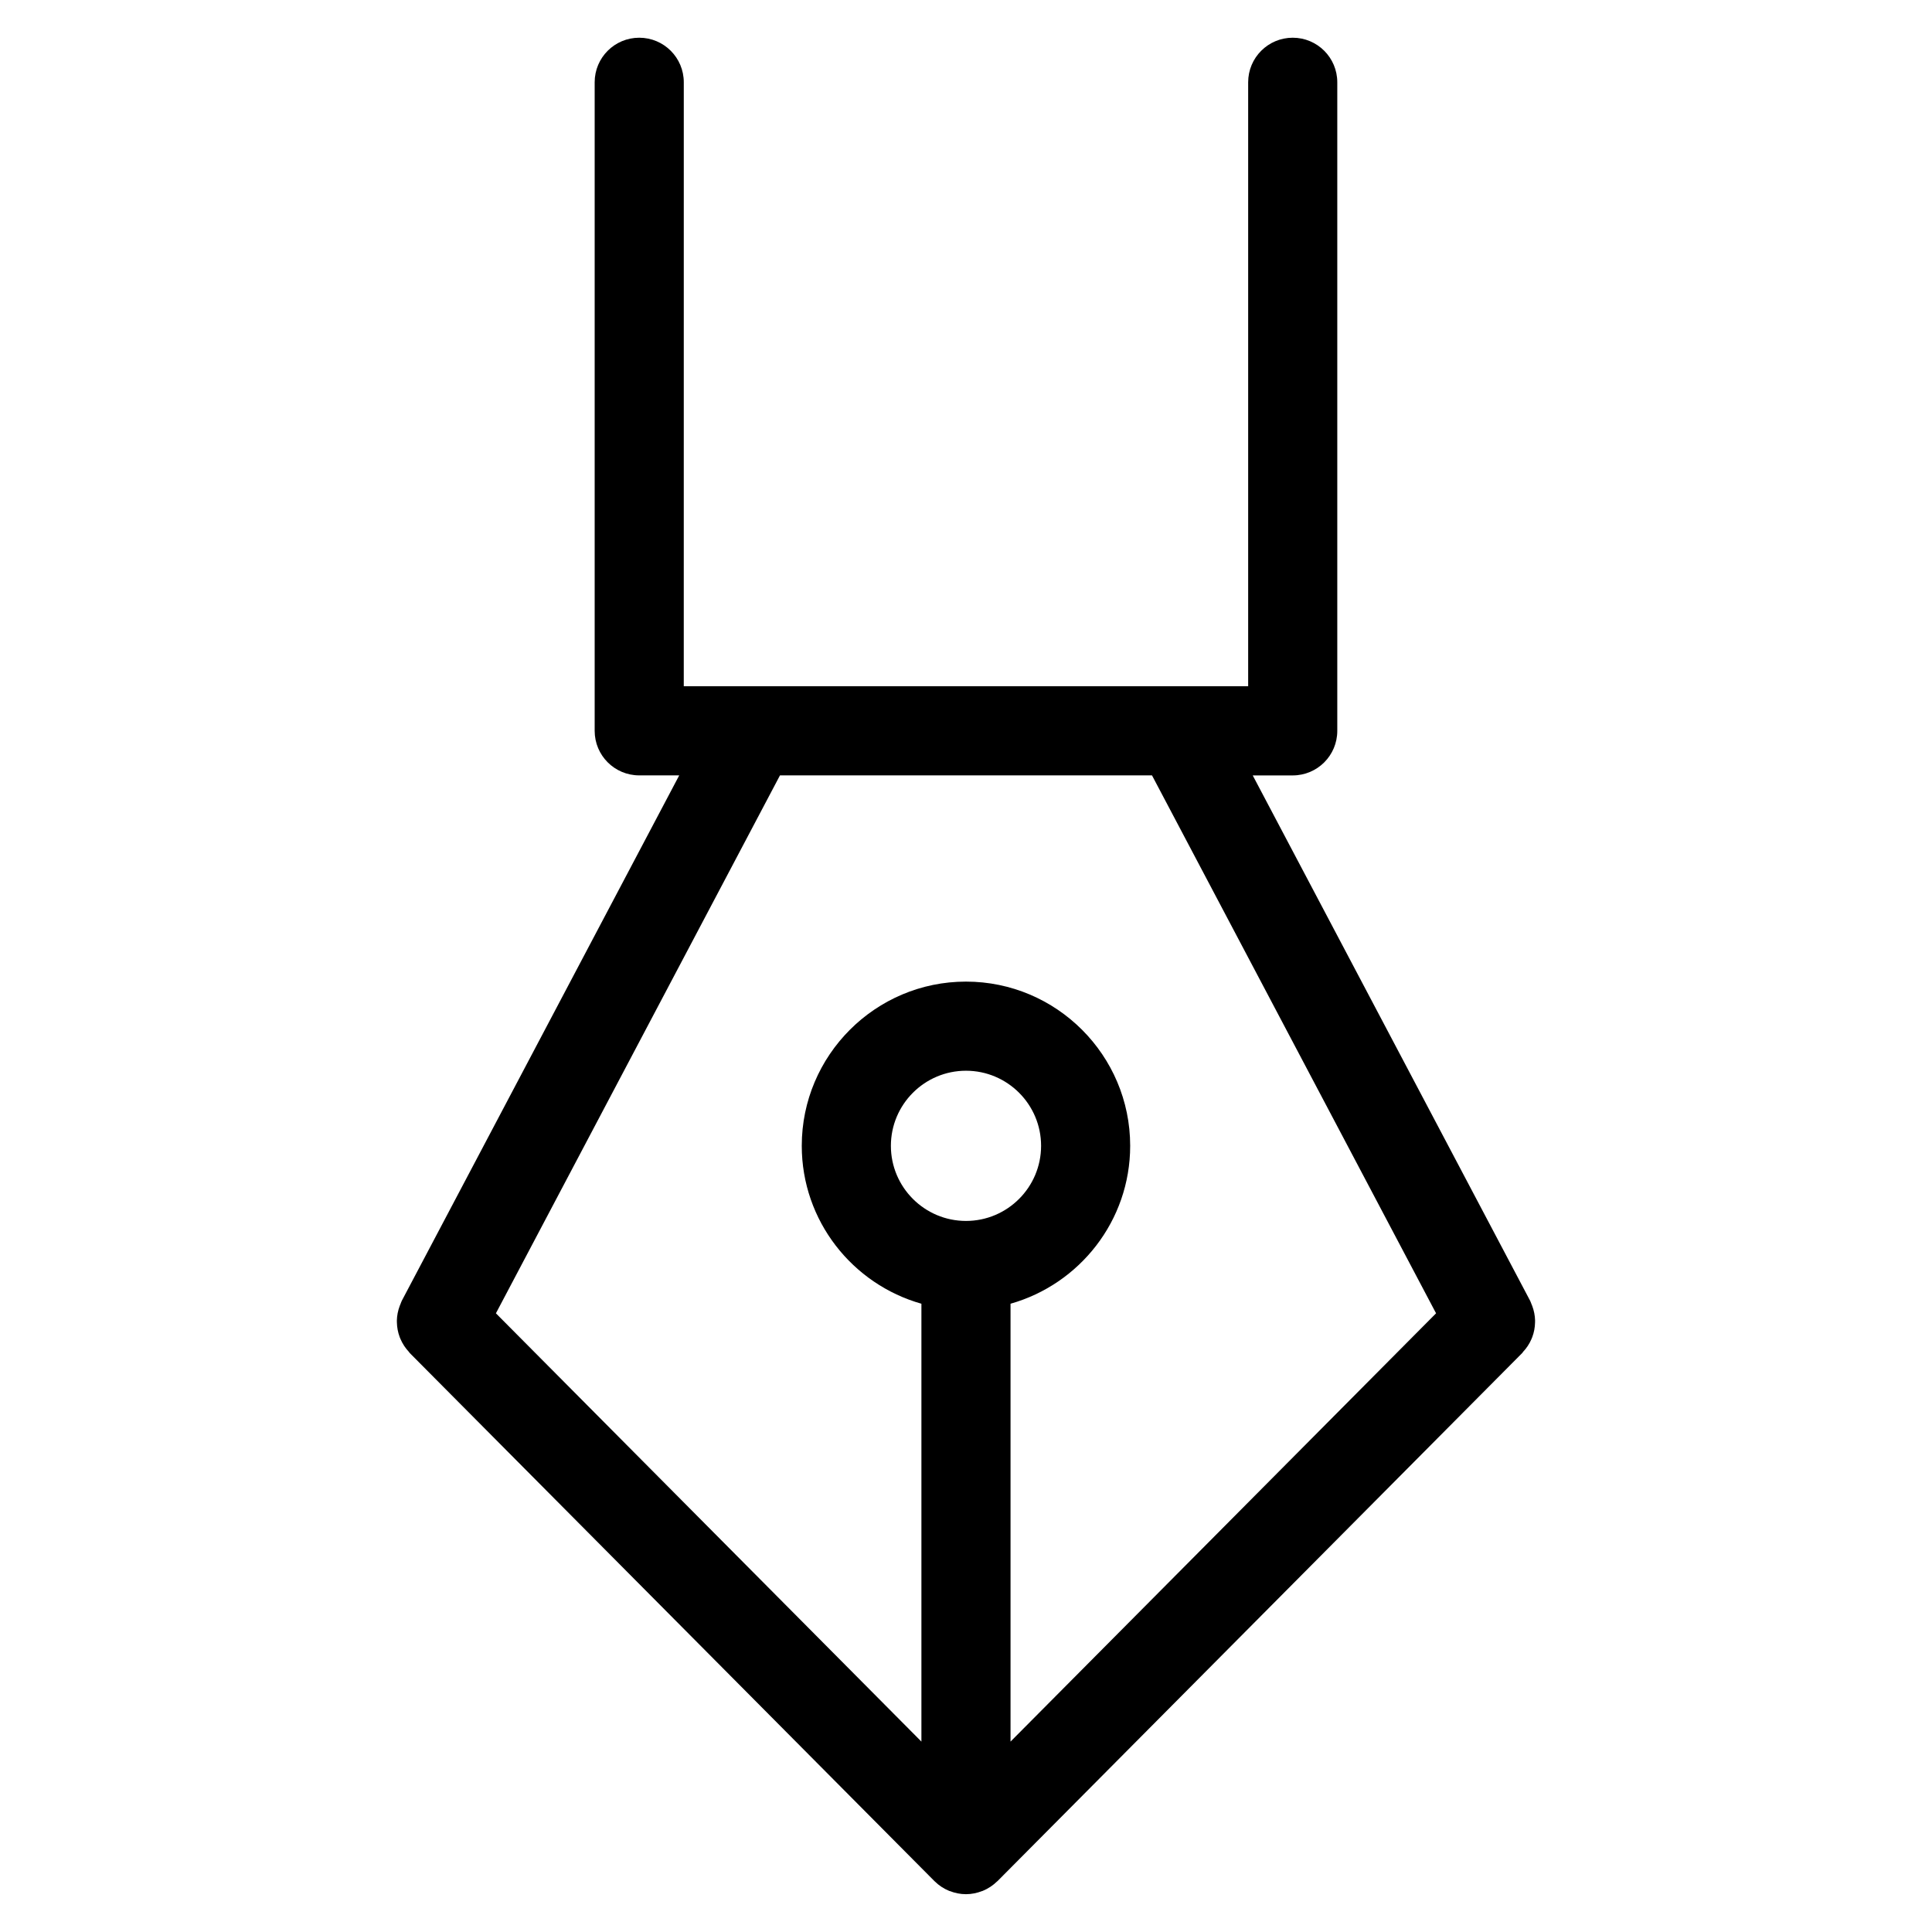 <?xml version="1.0" encoding="UTF-8"?>
<!-- Uploaded to: ICON Repo, www.iconrepo.com, Generator: ICON Repo Mixer Tools -->
<svg fill="#000000" width="800px" height="800px" version="1.1" viewBox="144 144 512 512" xmlns="http://www.w3.org/2000/svg">
 <path d="m549.84 498.89c0.086-0.188 0.164-0.371 0.234-0.566 0.465-1.227 0.699-2.519 0.73-3.84 0.008-0.188 0.016-0.379 0.008-0.574-0.031-1.281-0.285-2.566-0.754-3.824-0.086-0.211-0.164-0.41-0.25-0.613-0.109-0.25-0.172-0.512-0.309-0.762l-73.508-139.21 10.594-0.008c6.519 0 11.809-5.281 11.809-11.809v-171.88c0-6.527-5.289-11.809-11.809-11.809-6.519 0-11.809 5.281-11.809 11.809v160.06h-149.57l0.004-160.06c0-6.527-5.281-11.809-11.809-11.809s-11.809 5.281-11.809 11.809v171.87c0 6.527 5.281 11.809 11.809 11.809h10.598l-73.508 139.21c-0.133 0.25-0.203 0.512-0.316 0.781-0.086 0.188-0.156 0.379-0.234 0.574-0.48 1.266-0.738 2.574-0.77 3.883 0 0.172 0 0.34 0.008 0.52 0.031 1.34 0.277 2.652 0.746 3.898 0.07 0.172 0.141 0.34 0.211 0.512 0.543 1.258 1.301 2.418 2.258 3.434 0.07 0.07 0.086 0.164 0.156 0.234l139.07 139.97c0 0.008 0.008 0.008 0.016 0.008 0.008 0.016 0.016 0.023 0.023 0.031 0 0 0.008 0.008 0.008 0.016 0.008 0.016 0.031 0.016 0.047 0.031 1.078 1.062 2.356 1.914 3.769 2.496 0.023 0.008 0.039 0.023 0.062 0.031 0.055 0.023 0.109 0.023 0.164 0.039 1.332 0.52 2.762 0.828 4.273 0.828s2.953-0.309 4.273-0.828c0.055-0.023 0.109-0.016 0.164-0.039 0.023-0.008 0.039-0.023 0.062-0.031 1.41-0.582 2.684-1.441 3.762-2.488 0.016-0.016 0.047-0.023 0.062-0.039 0.008-0.008 0.008-0.016 0.016-0.023 0.008-0.008 0.008-0.008 0.016-0.016 0.008-0.008 0.016-0.008 0.023-0.016l139.08-139.97c0.078-0.078 0.094-0.172 0.164-0.25 0.953-1.008 1.703-2.144 2.238-3.394zm-100.55-149.41 75.281 142.56-112.77 113.5v-116.04c18.262-5.164 31.707-21.953 31.707-41.848 0-23.992-19.523-43.516-43.516-43.516-23.992 0-43.516 19.523-43.516 43.516 0 19.895 13.445 36.684 31.707 41.848v116.04l-112.76-113.5 75.281-142.56zm-49.293 118.08c-10.973 0-19.902-8.926-19.902-19.902 0-10.973 8.926-19.902 19.902-19.902 10.98 0 19.902 8.926 19.902 19.902-0.004 10.977-8.922 19.902-19.902 19.902z"/>
</svg>